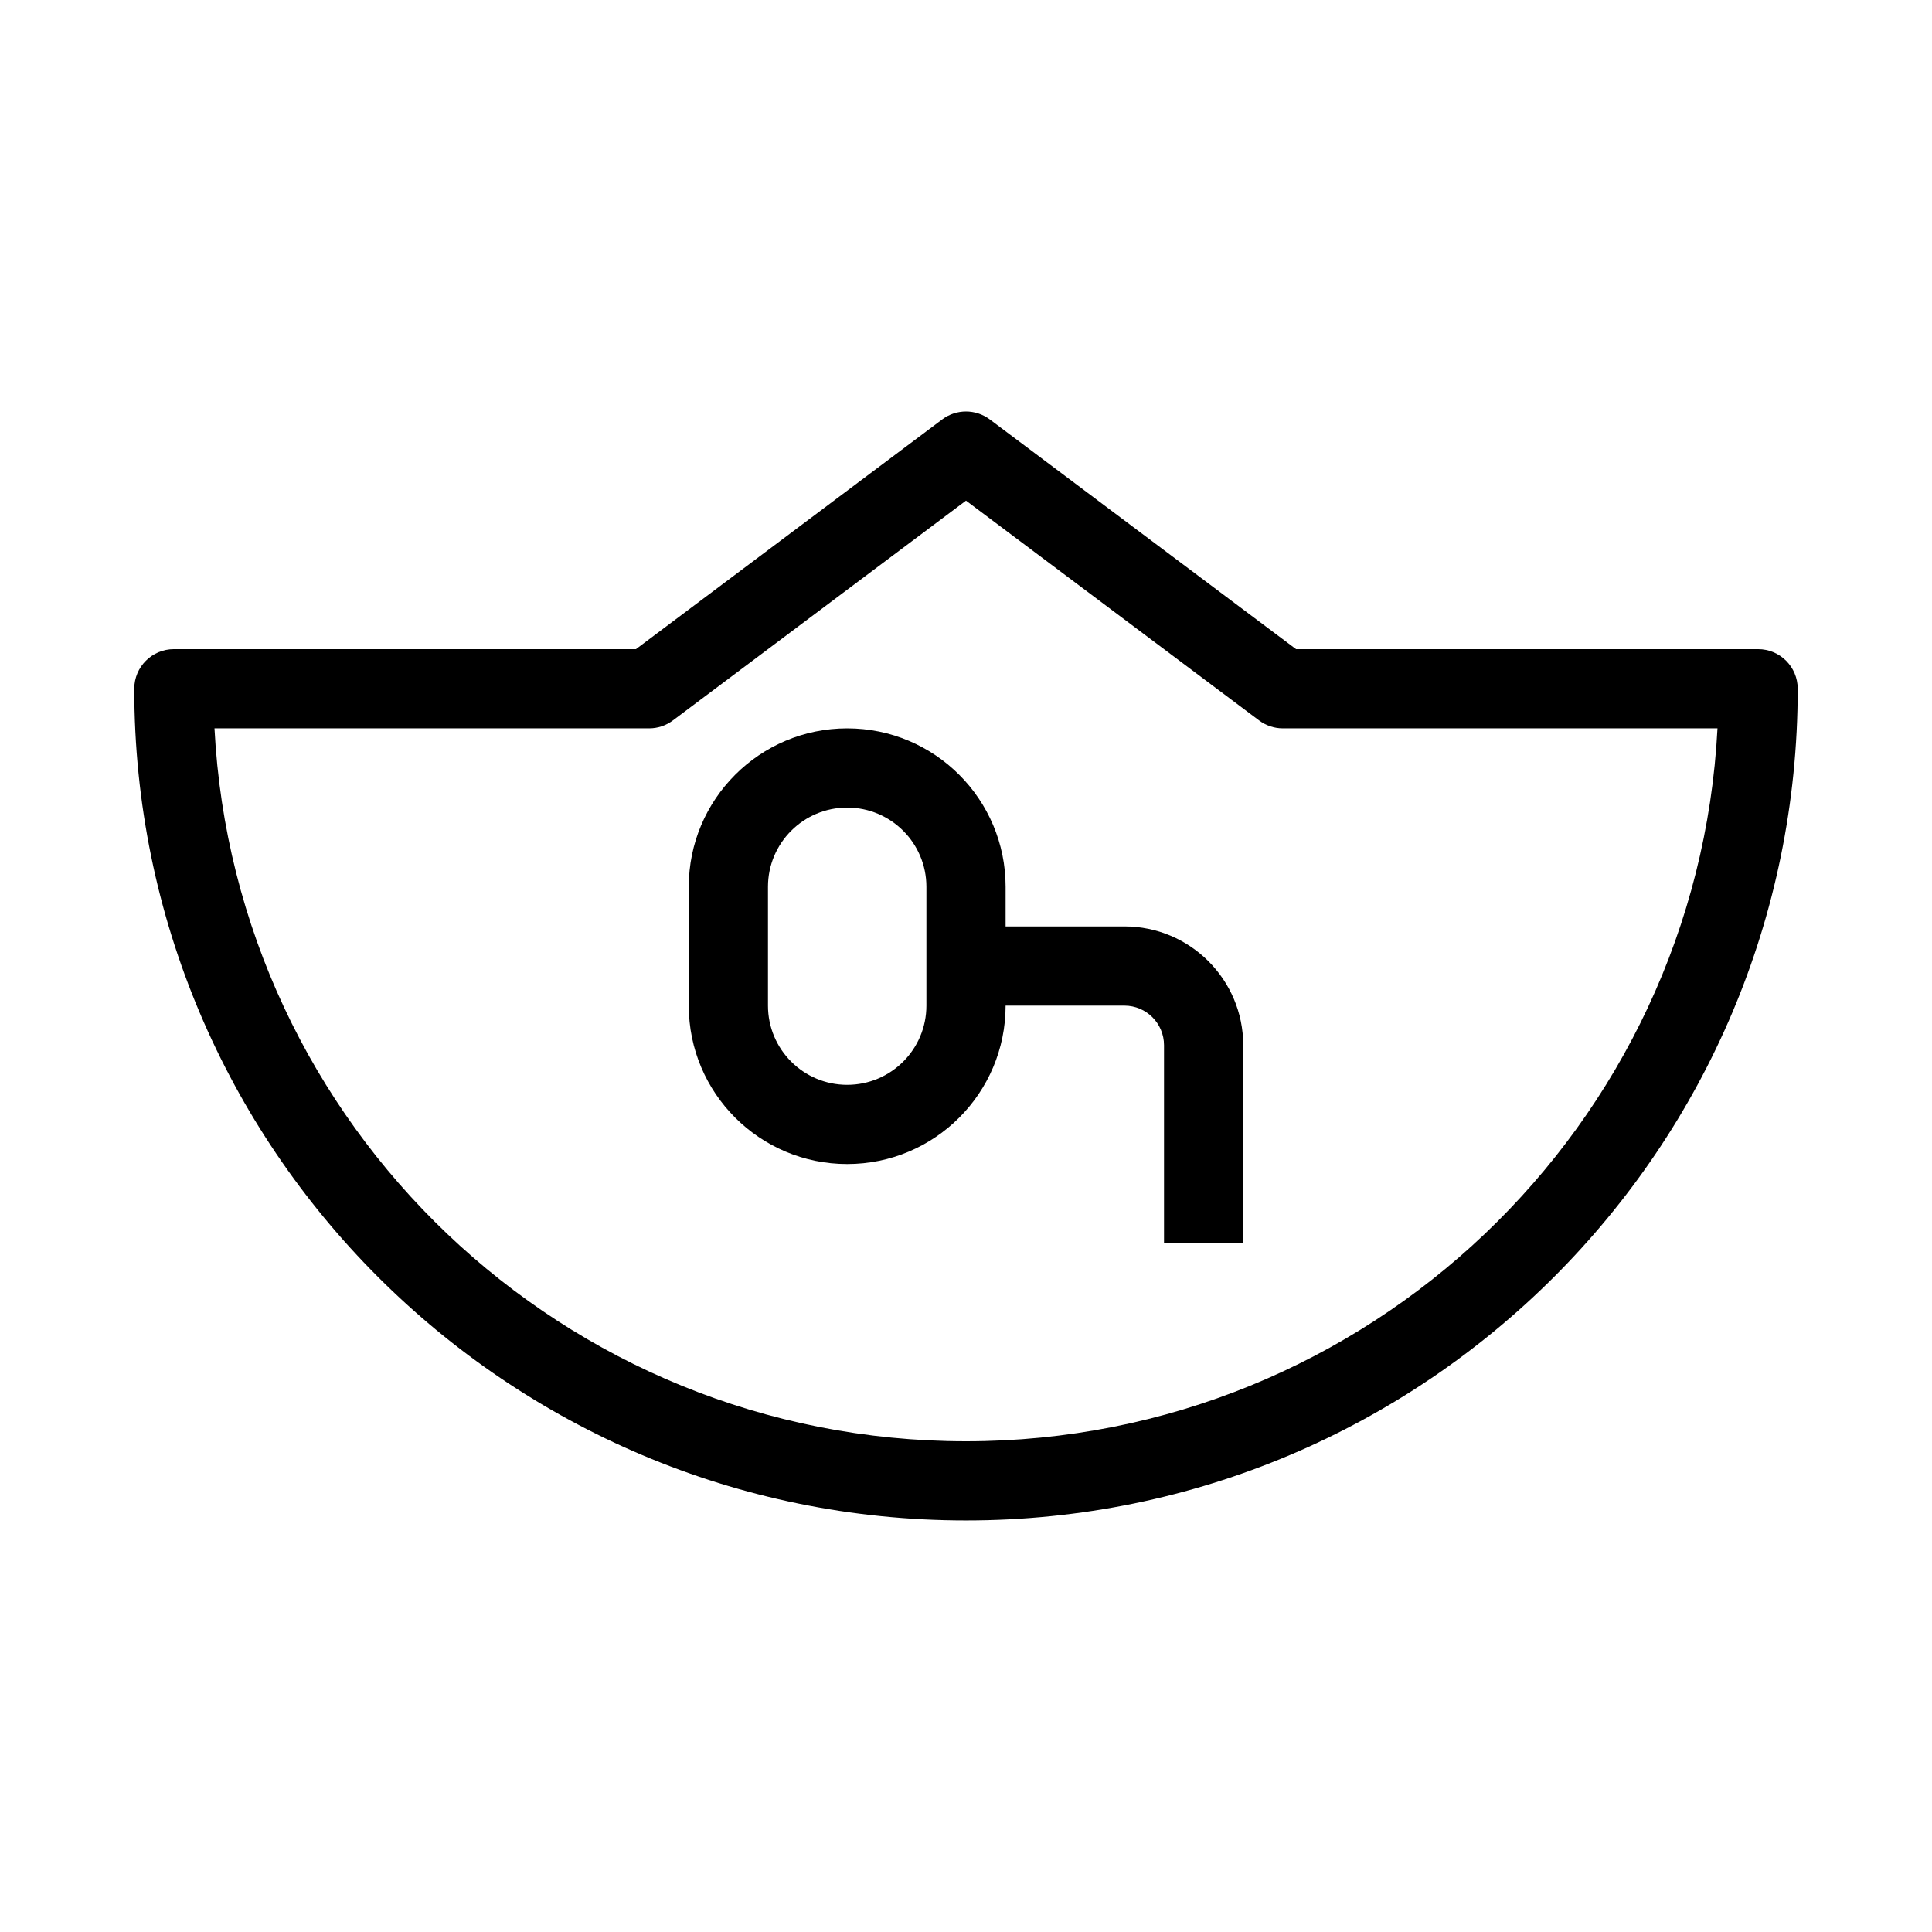 <?xml version="1.0" encoding="UTF-8"?>
<!-- Uploaded to: ICON Repo, www.iconrepo.com, Generator: ICON Repo Mixer Tools -->
<svg fill="#000000" width="800px" height="800px" version="1.1" viewBox="144 144 512 512" xmlns="http://www.w3.org/2000/svg">
 <g fill-rule="evenodd">
  <path d="m393.7 255.15c3.734-2.797 8.863-2.797 12.598 0l81.168 60.879h122.45c5.797 0 10.496 4.699 10.496 10.496 0 121.73-98.684 220.41-220.41 220.41-121.73 0-220.42-98.684-220.42-220.41 0-5.797 4.699-10.496 10.496-10.496h122.45zm6.301 21.52-77.672 58.25c-1.816 1.363-4.027 2.102-6.297 2.102h-115.19c5.461 105.26 92.535 188.93 199.16 188.93 106.62 0 193.7-83.668 199.15-188.93h-115.19c-2.269 0-4.481-0.738-6.297-2.102z"/>
  <path d="m326.53 379.01c0-23.188 18.797-41.984 41.984-41.984s41.984 18.797 41.984 41.984v31.488c0 23.188-18.797 41.984-41.984 41.984s-41.984-18.797-41.984-41.984zm41.984-20.992c-11.594 0-20.992 9.398-20.992 20.992v31.488c0 11.594 9.398 20.992 20.992 20.992s20.992-9.398 20.992-20.992v-31.488c0-11.594-9.398-20.992-20.992-20.992z"/>
  <path d="m441.98 410.5h-41.984v-20.992h41.984c17.387 0 31.488 14.098 31.488 31.488v52.48h-20.992v-52.48c0-5.797-4.703-10.496-10.496-10.496z"/>
 </g>
</svg>